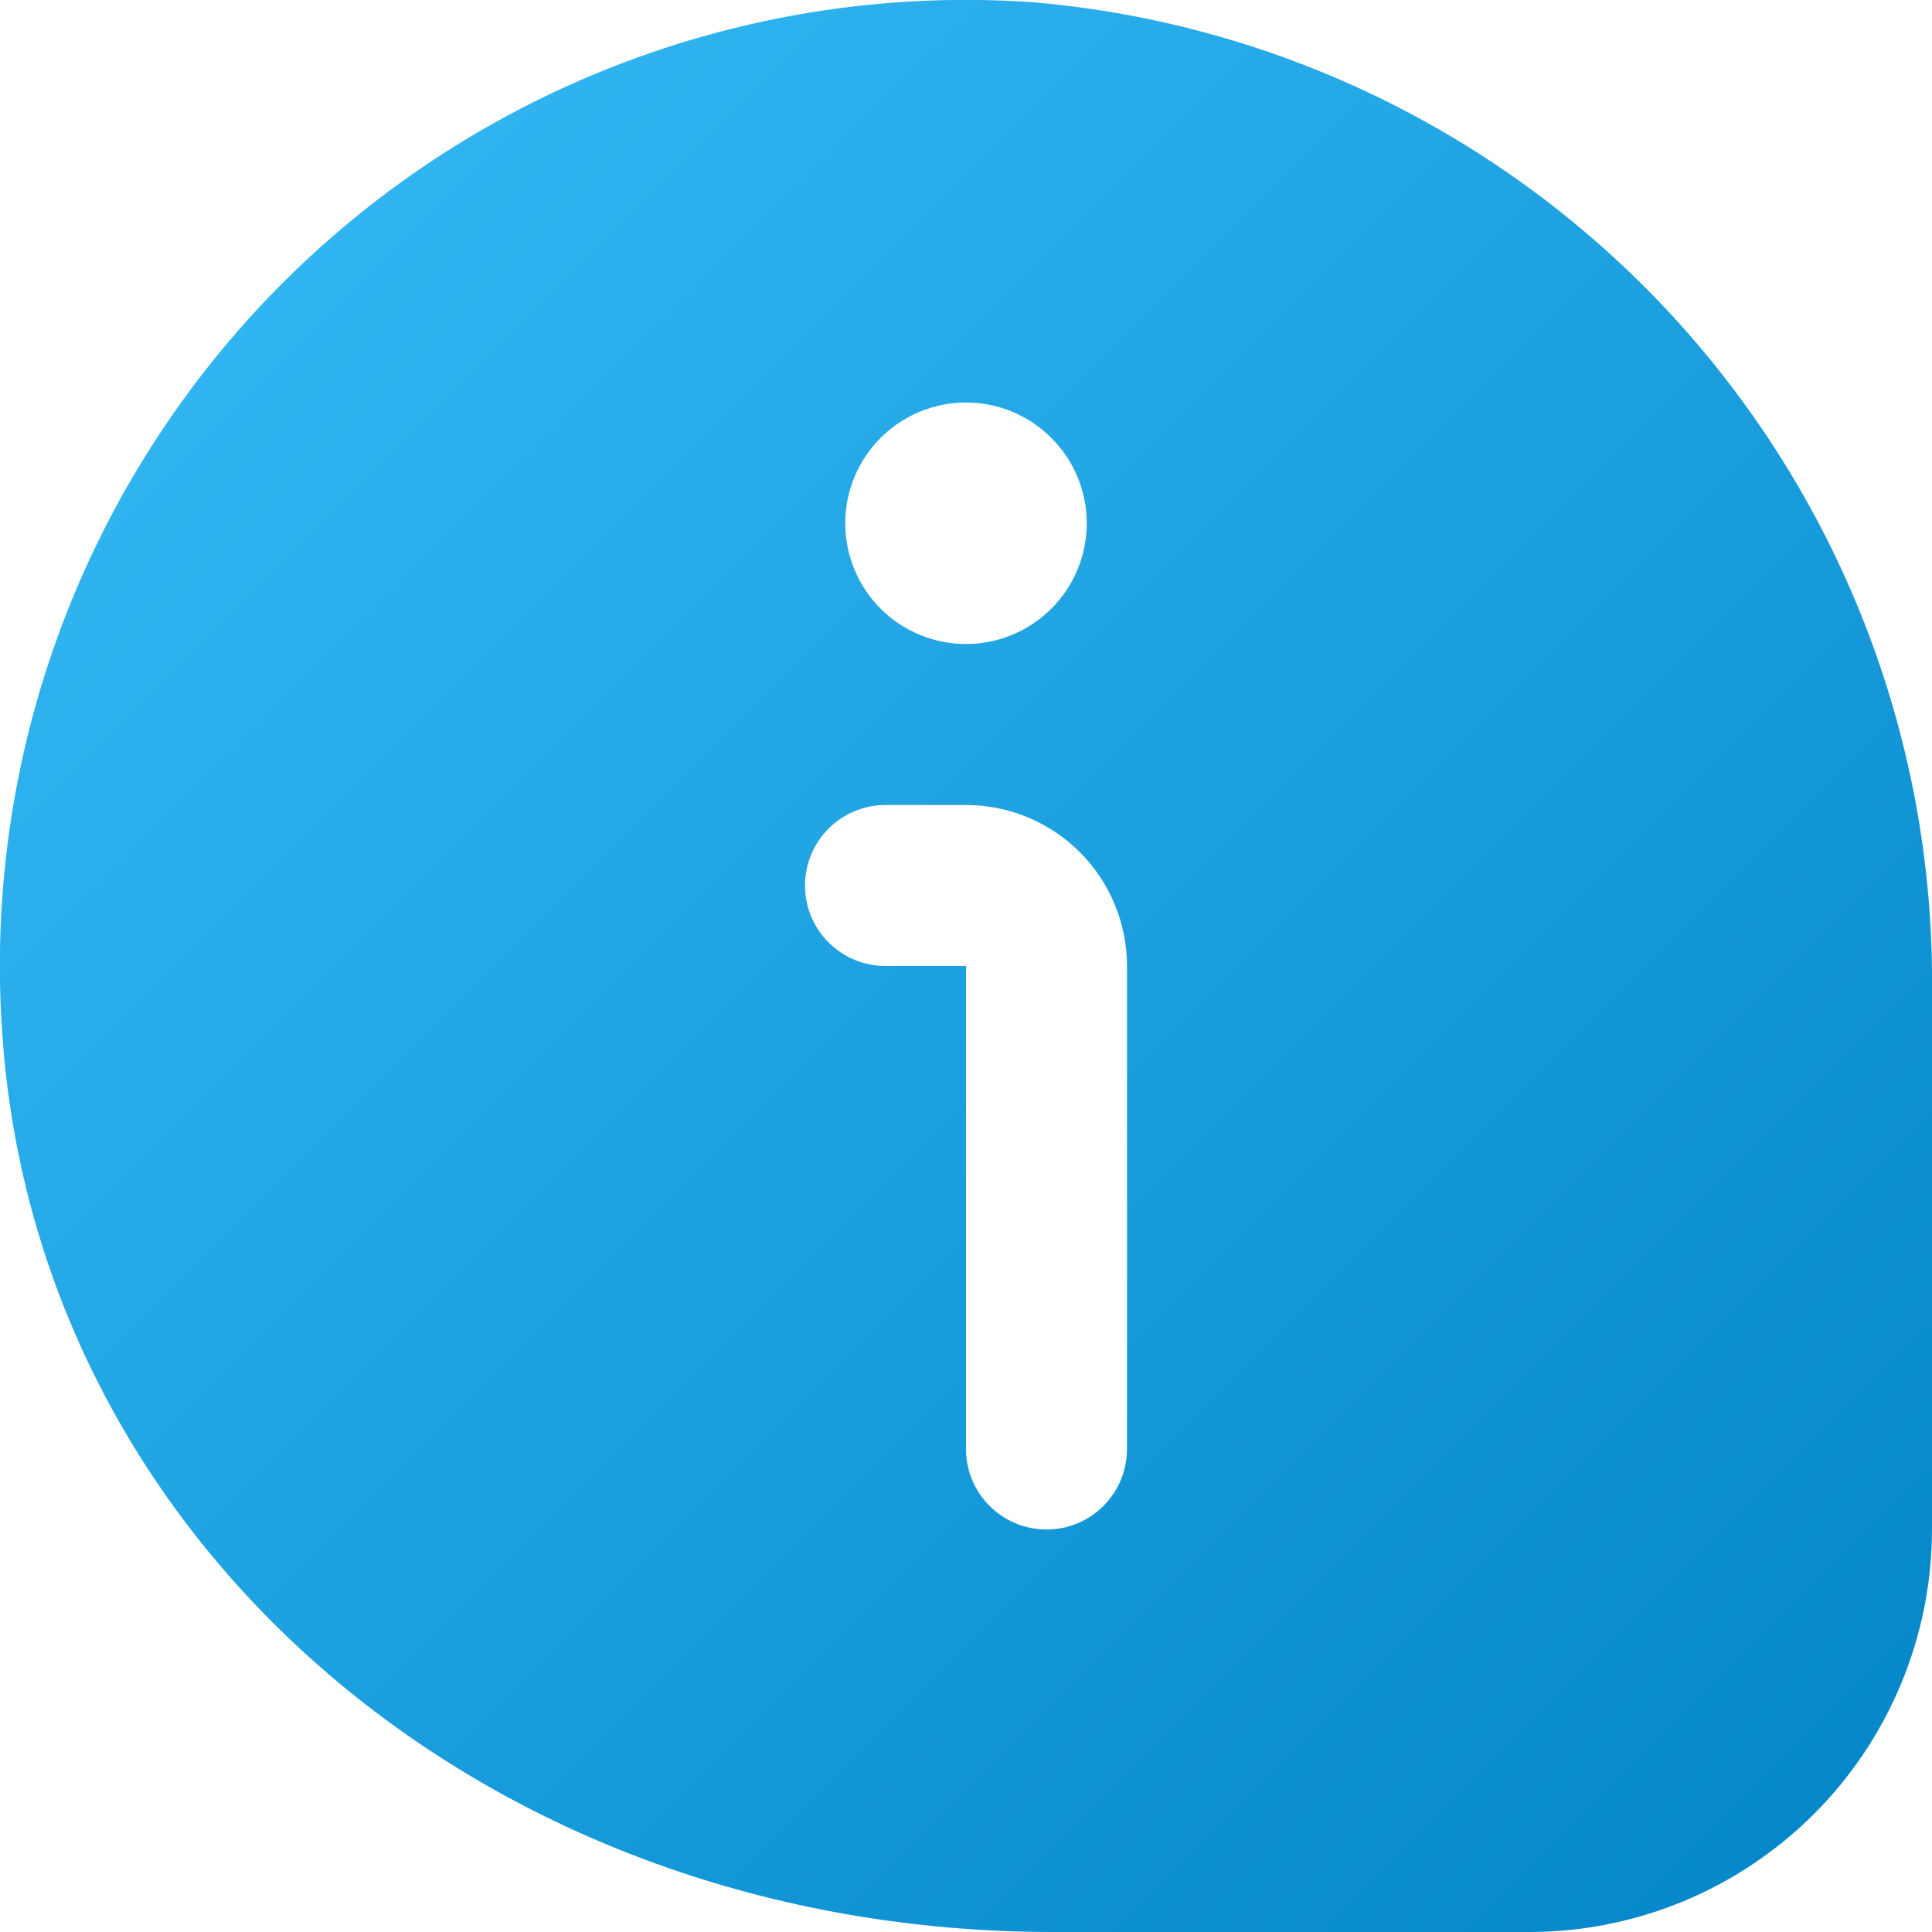 <svg width="24" height="24" viewBox="0 0 24 24" fill="none" xmlns="http://www.w3.org/2000/svg">
<g clip-path="url(#clip0_11788_180)">
<path d="M12.836 0.028C11.121 -0.092 9.401 0.158 7.792 0.761C6.182 1.363 4.721 2.304 3.506 3.52C2.292 4.737 1.353 6.199 0.753 7.81C0.153 9.42 -0.094 11.141 0.029 12.855C0.47 19.208 6.082 24 13.083 24H19C20.326 23.999 21.596 23.471 22.534 22.534C23.471 21.597 23.998 20.326 24 19V12.34C24.037 9.258 22.907 6.275 20.836 3.991C18.765 1.708 15.907 0.292 12.836 0.028ZM12 5C12.398 5 12.779 5.158 13.06 5.44C13.342 5.721 13.5 6.102 13.5 6.5C13.5 6.898 13.342 7.28 13.06 7.561C12.779 7.842 12.398 8 12 8C11.602 8 11.22 7.842 10.939 7.561C10.658 7.28 10.5 6.898 10.5 6.5C10.5 6.102 10.658 5.721 10.939 5.44C11.22 5.158 11.602 5 12 5ZM14 18C14 18.265 13.895 18.52 13.707 18.707C13.52 18.895 13.265 19 13 19C12.735 19 12.48 18.895 12.293 18.707C12.105 18.52 12 18.265 12 18V12H11C10.735 12 10.48 11.895 10.293 11.707C10.105 11.52 10 11.265 10 11C10 10.735 10.105 10.481 10.293 10.293C10.48 10.106 10.735 10 11 10H12C12.53 10 13.039 10.211 13.414 10.586C13.789 10.961 14 11.47 14 12V18Z" fill="url(#paint0_linear_11788_180)"/>
</g>
<defs>
<linearGradient id="paint0_linear_11788_180" x1="-0.002" y1="-0.001" x2="24" y2="24.002" gradientUnits="userSpaceOnUse">
<stop stop-color="#38BDF8"/>
<stop offset="1" stop-color="#0284C7"/>
</linearGradient>
<clipPath id="clip0_11788_180">
<rect width="24" height="24" fill="white"/>
</clipPath>
</defs>
</svg>
